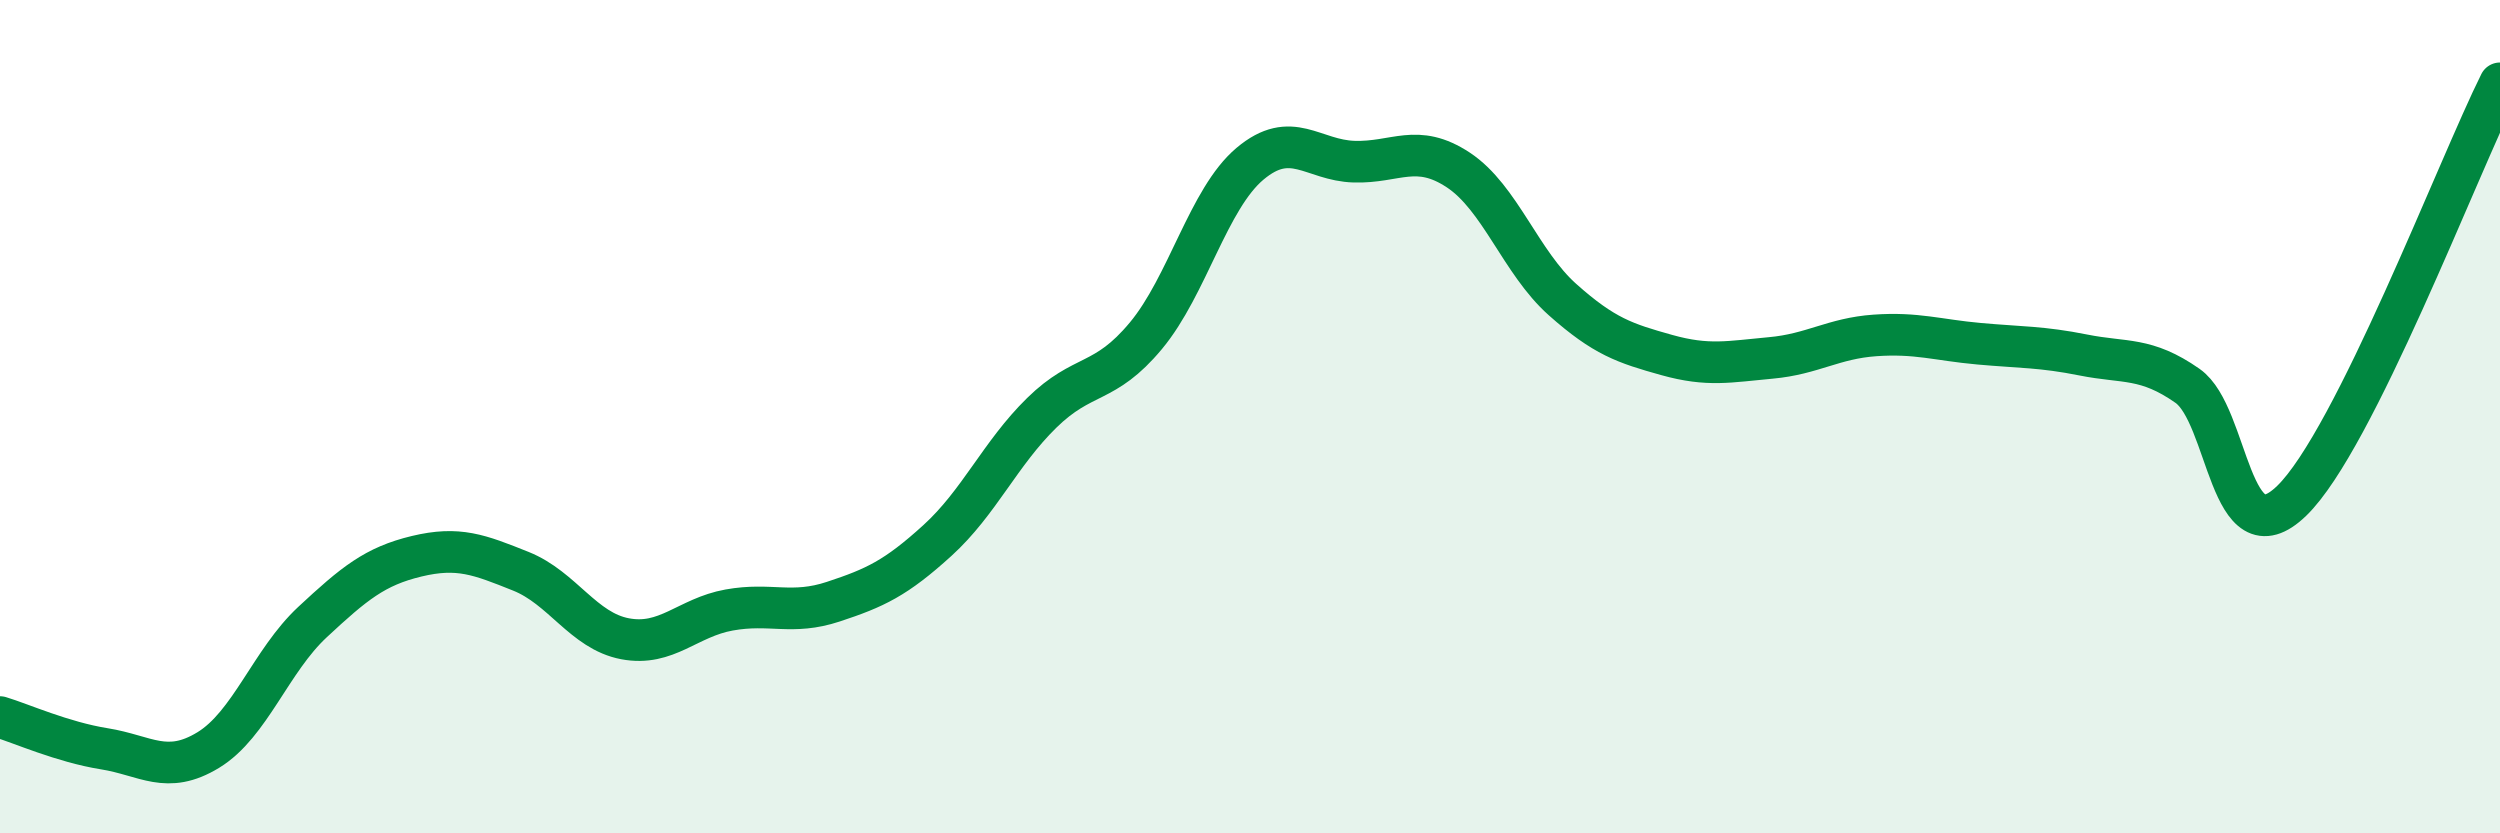 
    <svg width="60" height="20" viewBox="0 0 60 20" xmlns="http://www.w3.org/2000/svg">
      <path
        d="M 0,17.21 C 0.5,17.36 1.5,17.81 2.5,17.97 C 3.5,18.13 4,18.61 5,18 C 6,17.39 6.5,15.86 7.5,14.93 C 8.5,14 9,13.59 10,13.35 C 11,13.11 11.5,13.31 12.5,13.71 C 13.5,14.11 14,15.14 15,15.33 C 16,15.52 16.5,14.82 17.5,14.64 C 18.5,14.46 19,14.77 20,14.44 C 21,14.11 21.5,13.88 22.5,12.97 C 23.5,12.06 24,10.89 25,9.91 C 26,8.93 26.5,9.26 27.5,8.06 C 28.5,6.86 29,4.77 30,3.93 C 31,3.09 31.5,3.85 32.5,3.88 C 33.5,3.91 34,3.42 35,4.08 C 36,4.74 36.5,6.3 37.5,7.19 C 38.5,8.08 39,8.24 40,8.52 C 41,8.8 41.5,8.68 42.5,8.59 C 43.5,8.5 44,8.12 45,8.05 C 46,7.98 46.5,8.16 47.5,8.25 C 48.5,8.34 49,8.32 50,8.52 C 51,8.72 51.5,8.56 52.5,9.26 C 53.5,9.96 53.5,13.47 55,12.02 C 56.5,10.57 59,4 60,2L60 20L0 20Z"
        fill="#008740"
        opacity="0.1"
        stroke-linecap="round"
        stroke-linejoin="round"
      />
      <path
        d="M 0,17.21 C 0.5,17.36 1.5,17.81 2.5,17.97 C 3.5,18.13 4,18.61 5,18 C 6,17.39 6.5,15.86 7.5,14.93 C 8.5,14 9,13.59 10,13.35 C 11,13.11 11.5,13.31 12.5,13.71 C 13.5,14.11 14,15.14 15,15.33 C 16,15.52 16.5,14.82 17.5,14.64 C 18.5,14.46 19,14.77 20,14.44 C 21,14.11 21.5,13.88 22.5,12.97 C 23.5,12.06 24,10.89 25,9.91 C 26,8.93 26.5,9.26 27.5,8.06 C 28.5,6.86 29,4.77 30,3.93 C 31,3.09 31.5,3.85 32.5,3.88 C 33.5,3.91 34,3.42 35,4.08 C 36,4.74 36.5,6.3 37.5,7.19 C 38.5,8.08 39,8.24 40,8.52 C 41,8.8 41.5,8.68 42.5,8.59 C 43.5,8.5 44,8.12 45,8.05 C 46,7.98 46.5,8.16 47.5,8.25 C 48.5,8.34 49,8.32 50,8.52 C 51,8.72 51.5,8.56 52.5,9.26 C 53.5,9.96 53.5,13.47 55,12.02 C 56.5,10.57 59,4 60,2"
        stroke="#008740"
        stroke-width="1"
        fill="none"
        stroke-linecap="round"
        stroke-linejoin="round"
      />
    </svg>
  